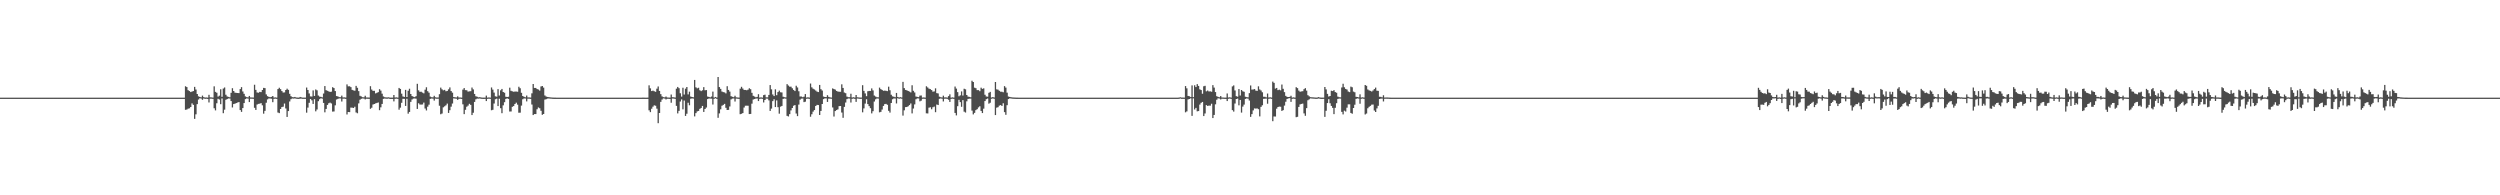 <?xml version="1.0" encoding="UTF-8"?>
<svg xmlns="http://www.w3.org/2000/svg" width="1920" height="150">
  <path d="M0 75.000h1v1.000H0zM1 75.000h1v1.000H1zM2 75.000h1v1.000H2zM3 75.000h1v1.000H3zM4 75.000h1v1.000H4zM5 75.000h1v1.000H5zM6 75.000h1v1.000H6zM7 75.000h1v1.000H7zM8 75.000h1v1.000H8zM9 75.000h1v1.000H9zM10 75.000h1v1.000H10zM11 75.000h1v1.000H11zM12 75.000h1v1.000H12zM13 75.000h1v1.000H13zM14 75.000h1v1.000H14zM15 75.000h1v1.000H15zM16 75.000h1v1.000H16zM17 75.000h1v1.000H17zM18 75.000h1v1.000H18zM19 75.000h1v1.000H19zM20 75.000h1v1.000H20zM21 75.000h1v1.000H21zM22 75.000h1v1.000H22zM23 75.000h1v1.000H23zM24 75.000h1v1.000H24zM25 75.000h1v1.000H25zM26 75.000h1v1.000H26zM27 75.000h1v1.000H27zM28 75.000h1v1.000H28zM29 75.000h1v1.000H29zM30 75.000h1v1.000H30zM31 75.000h1v1.000H31zM32 75.000h1v1.000H32zM33 75.000h1v1.000H33zM34 75.000h1v1.000H34zM35 75.000h1v1.000H35zM36 75.000h1v1.000H36zM37 75.000h1v1.000H37zM38 75.000h1v1.000H38zM39 75.000h1v1.000H39zM40 75.000h1v1.000H40zM41 75.000h1v1.000H41zM42 75.000h1v1.000H42zM43 75.000h1v1.000H43zM44 75.000h1v1.000H44zM45 75.000h1v1.000H45zM46 75.000h1v1.000H46zM47 75.000h1v1.000H47zM48 75.000h1v1.000H48zM49 75.000h1v1.000H49zM50 75.000h1v1.000H50zM51 75.000h1v1.000H51zM52 75.000h1v1.000H52zM53 75.000h1v1.000H53zM54 75.000h1v1.000H54zM55 75.000h1v1.000H55zM56 75.000h1v1.000H56zM57 75.000h1v1.000H57zM58 75.000h1v1.000H58zM59 75.000h1v1.000H59zM60 75.000h1v1.000H60zM61 75.000h1v1.000H61zM62 75.000h1v1.000H62zM63 75.000h1v1.000H63zM64 75.000h1v1.000H64zM65 75.000h1v1.000H65zM66 75.000h1v1.000H66zM67 75.000h1v1.000H67zM68 75.000h1v1.000H68zM69 75.000h1v1.000H69zM70 75.000h1v1.000H70zM71 75.000h1v1.000H71zM72 75.000h1v1.000H72zM73 75.000h1v1.000H73zM74 75.000h1v1.000H74zM75 75.000h1v1.000H75zM76 75.000h1v1.000H76zM77 75.000h1v1.000H77zM78 75.000h1v1.000H78zM79 75.000h1v1.000H79zM80 75.000h1v1.000H80zM81 75.000h1v1.000H81zM82 75.000h1v1.000H82zM83 75.000h1v1.000H83zM84 75.000h1v1.000H84zM85 75.000h1v1.000H85zM86 75.000h1v1.000H86zM87 75.000h1v1.000H87zM88 75.000h1v1.000H88zM89 75.000h1v1.000H89zM90 75.000h1v1.000H90zM91 75.000h1v1.000H91zM92 75.000h1v1.000H92zM93 75.000h1v1.000H93zM94 75.000h1v1.000H94zM95 75.000h1v1.000H95zM96 75.000h1v1.000H96zM97 75.000h1v1.000H97zM98 75.000h1v1.000H98zM99 75.000h1v1.000H99zM100 75.000h1v1.000H100zM101 75.000h1v1.000H101zM102 75.000h1v1.000H102zM103 75.000h1v1.000H103zM104 75.000h1v1.000H104zM105 75.000h1v1.000H105zM106 75.000h1v1.000H106zM107 75.000h1v1.000H107zM108 75.000h1v1.000H108zM109 75.000h1v1.000H109zM110 75.000h1v1.000H110zM111 75.000h1v1.000H111zM112 75.000h1v1.000H112zM113 75.000h1v1.000H113zM114 75.000h1v1.000H114zM115 75.000h1v1.000H115zM116 75.000h1v1.000H116zM117 75.000h1v1.000H117zM118 75.000h1v1.000H118zM119 75.000h1v1.000H119zM120 75.000h1v1.000H120zM121 75.000h1v1.000H121zM122 75.000h1v1.000H122zM123 75.000h1v1.000H123zM124 75.000h1v1.000H124zM125 75.000h1v1.000H125zM126 75.000h1v1.000H126zM127 75.000h1v1.000H127zM128 75.000h1v1.000H128zM129 75.000h1v1.000H129zM130 75.000h1v1.000H130zM131 75.000h1v1.000H131zM132 75.000h1v1.000H132zM133 75.000h1v1.000H133zM134 75.000h1v1.000H134zM135 75.000h1v1.000H135zM136 75.000h1v1.000H136zM137 75.000h1v1.000H137zM138 75.000h1v1.000H138zM139 75.000h1v1.000H139zM140 75.000h1v1.000H140zM141 75.000h1v1.000H141zM142 66.232h1v18.091H142zM143 66.862h1v17.273H143zM144 69.271h1v14.206H144zM145 69.955h1v13.252H145zM146 70.719h1v11.437H146zM147 70.273h1v9.124H147zM148 69.941h1v10.576H148zM149 66.723h1v24.586H149zM150 68.772h1v19.039H150zM151 72.191h1v7.793H151zM152 73.962h1v2.506H152zM153 74.424h1v1.030H153zM154 74.744h1v1.000H154zM155 73.414h1v3.240H155zM156 74.623h1v1.000H156zM157 74.916h1v1.000H157zM158 74.836h1v1.000H158zM159 74.970h1v1.000H159zM160 72.794h1v5.892H160zM161 74.774h1v1.000H161zM162 74.778h1v1.000H162zM163 74.951h1v1.000H163zM164 66.317h1v16.831H164zM165 70.530h1v14.274H165zM166 71.231h1v8.086H166zM167 74.202h1v1.673H167zM168 73.471h1v2.968H168zM169 68.569h1v11.435H169zM170 74.368h1v1.271H170zM171 67.999h1v18.954H171zM172 67.172h1v17.057H172zM173 72.760h1v3.870H173zM174 74.095h1v1.970H174zM175 74.391h1v1.221H175zM176 74.686h1v1.000H176zM177 71.281h1v6.327H177zM178 67.729h1v14.803H178zM179 69.897h1v10.033H179zM180 71.159h1v8.441H180zM181 71.346h1v7.785H181zM182 71.446h1v7.326H182zM183 71.513h1v6.858H183zM184 68.426h1v16.117H184zM185 66.920h1v19.003H185zM186 70.242h1v12.729H186zM187 72.019h1v7.150H187zM188 74.011h1v2.120H188zM189 74.593h1v1.000H189zM190 74.744h1v1.000H190zM191 73.673h1v4.725H191zM192 74.804h1v1.000H192zM193 74.837h1v1.000H193zM194 74.921h1v1.000H194zM195 65.068h1v17.730H195zM196 69.006h1v15.406H196zM197 71.023h1v9.242H197zM198 71.205h1v8.582H198zM199 70.575h1v9.021H199zM200 70.762h1v8.425H200zM201 69.124h1v11.757H201zM202 67.469h1v19.808H202zM203 67.675h1v17.462H203zM204 72.475h1v6.414H204zM205 73.863h1v2.471H205zM206 74.400h1v1.241H206zM207 74.654h1v1.000H207zM208 74.374h1v1.432H208zM209 73.720h1v4.771H209zM210 74.883h1v1.000H210zM211 74.799h1v1.000H211zM212 74.936h1v1.000H212zM213 68.396h1v18.011H213zM214 67.385h1v19.489H214zM215 68.438h1v15.279H215zM216 69.929h1v12.323H216zM217 71.075h1v10.844H217zM218 70.984h1v8.512H218zM219 69.108h1v14.169H219zM220 68.104h1v21.704H220zM221 69.042h1v16.266H221zM222 72.057h1v5.851H222zM223 73.905h1v2.283H223zM224 74.606h1v1.000H224zM225 74.720h1v1.000H225zM226 74.429h1v1.164H226zM227 74.837h1v1.000H227zM228 74.918h1v1.000H228zM229 74.961h1v1.000H229zM230 74.440h1v1.360H230zM231 74.752h1v1.000H231zM232 74.942h1v1.000H232zM233 74.950h1v1.000H233zM234 74.934h1v1.000H234zM235 67.246h1v19.260H235zM236 69.133h1v13.481H236zM237 71.799h1v7.145H237zM238 74.010h1v2.014H238zM239 74.164h1v2.883H239zM240 69.410h1v10.390H240zM241 73.657h1v2.547H241zM242 68.720h1v16.777H242zM243 69.354h1v14.706H243zM244 73.366h1v4.351H244zM245 74.179h1v1.990H245zM246 74.418h1v1.043H246zM247 74.754h1v1.000H247zM248 71.853h1v7.189H248zM249 66.119h1v20.140H249zM250 69.250h1v14.411H250zM251 69.752h1v10.843H251zM252 70.219h1v9.100H252zM253 70.628h1v8.165H253zM254 70.397h1v9.058H254zM255 66.981h1v18.749H255zM256 67.617h1v17.975H256zM257 69.964h1v10.932H257zM258 73.760h1v2.661H258zM259 74.054h1v1.870H259zM260 74.592h1v1.000H260zM261 74.643h1v1.000H261zM262 73.433h1v4.524H262zM263 74.796h1v1.000H263zM264 74.752h1v1.000H264zM265 74.916h1v1.000H265zM266 64.829h1v23.072H266zM267 66.278h1v19.735H267zM268 66.250h1v19.876H268zM269 66.926h1v15.721H269zM270 69.023h1v13.666H270zM271 69.443h1v13.488H271zM272 69.663h1v12.311H272zM273 65.942h1v20.446H273zM274 67.406h1v19.592H274zM275 70.002h1v9.419H275zM276 73.573h1v3.011H276zM277 74.092h1v1.782H277zM278 74.643h1v1.000H278zM279 74.744h1v1.000H279zM280 73.531h1v2.819H280zM281 74.846h1v1.000H281zM282 74.869h1v1.000H282zM283 74.910h1v1.000H283zM284 66.225h1v17.314H284zM285 68.740h1v13.980H285zM286 69.776h1v10.519H286zM287 69.712h1v10.178H287zM288 71.742h1v7.643H288zM289 71.248h1v7.799H289zM290 70.777h1v7.893H290zM291 68.515h1v16.115H291zM292 69.575h1v12.877H292zM293 71.948h1v7.868H293zM294 74.094h1v1.815H294zM295 74.664h1v1.000H295zM296 74.817h1v1.000H296zM297 74.811h1v1.000H297zM298 74.683h1v1.000H298zM299 74.957h1v1.000H299zM300 74.967h1v1.000H300zM301 74.981h1v1.000H301zM302 72.940h1v4.921H302zM303 74.871h1v1.000H303zM304 74.755h1v1.000H304zM305 74.934h1v1.000H305zM306 67.527h1v16.699H306zM307 68.326h1v14.350H307zM308 71.956h1v6.999H308zM309 74.097h1v1.774H309zM310 74.465h1v1.480H310zM311 68.998h1v12.337H311zM312 74.492h1v1.361H312zM313 69.699h1v17.615H313zM314 68.124h1v17.820H314zM315 72.187h1v6.050H315zM316 73.769h1v2.623H316zM317 74.304h1v1.444H317zM318 74.598h1v1.000H318zM319 73.859h1v1.936H319zM320 64.355h1v19.295H320zM321 69.363h1v9.950H321zM322 70.511h1v9.751H322zM323 70.472h1v9.840H323zM324 71.110h1v9.112H324zM325 71.691h1v7.092H325zM326 68.853h1v14.493H326zM327 67.034h1v17.789H327zM328 70.038h1v11.889H328zM329 71.153h1v9.207H329zM330 74.197h1v1.754H330zM331 74.655h1v1.000H331zM332 74.775h1v1.000H332zM333 73.552h1v3.722H333zM334 74.710h1v1.000H334zM335 74.887h1v1.000H335zM336 74.845h1v1.000H336zM337 72.352h1v8.867H337zM338 67.293h1v20.478H338zM339 68.590h1v18.608H339zM340 69.356h1v13.052H340zM341 69.041h1v12.600H341zM342 70.085h1v10.786H342zM343 69.860h1v9.710H343zM344 68.591h1v18.161H344zM345 67.132h1v17.492H345zM346 69.949h1v11.990H346zM347 71.149h1v8.365H347zM348 74.551h1v1.000H348zM349 74.725h1v1.000H349zM350 74.809h1v1.000H350zM351 73.972h1v2.739H351zM352 74.869h1v1.000H352zM353 74.832h1v1.000H353zM354 74.957h1v1.000H354zM355 68.792h1v11.347H355zM356 67.636h1v19.994H356zM357 69.213h1v15.110H357zM358 69.302h1v12.673H358zM359 70.343h1v10.749H359zM360 70.165h1v9.577H360zM361 70.023h1v10.508H361zM362 67.211h1v21.162H362zM363 68.662h1v17.936H363zM364 72.118h1v6.145H364zM365 73.925h1v2.338H365zM366 74.313h1v1.396H366zM367 74.760h1v1.000H367zM368 74.606h1v1.000H368zM369 74.864h1v1.000H369zM370 74.941h1v1.000H370zM371 74.966h1v1.000H371zM372 74.933h1v1.000H372zM373 73.421h1v4.207H373zM374 74.947h1v1.000H374zM375 74.788h1v1.000H375zM376 74.946h1v1.000H376zM377 67.180h1v17.502H377zM378 68.808h1v15.529H378zM379 71.104h1v8.420H379zM380 73.999h1v2.258H380zM381 74.245h1v1.541H381zM382 68.476h1v12.986H382zM383 73.343h1v2.490H383zM384 69.369h1v13.742H384zM385 68.323h1v18.610H385zM386 70.658h1v10.258H386zM387 71.232h1v7.248H387zM388 74.277h1v1.710H388zM389 74.508h1v1.000H389zM390 74.310h1v1.695H390zM391 67.348h1v18.335H391zM392 69.740h1v15.870H392zM393 70.161h1v11.886H393zM394 70.432h1v11.020H394zM395 70.271h1v9.616H395zM396 70.304h1v8.530H396zM397 70.438h1v9.942H397zM398 66.605h1v19.965H398zM399 67.771h1v18.771H399zM400 71.275h1v9.848H400zM401 73.717h1v2.517H401zM402 74.359h1v1.288H402zM403 74.678h1v1.000H403zM404 73.359h1v4.540H404zM405 74.796h1v1.000H405zM406 74.816h1v1.000H406zM407 74.922h1v1.000H407zM408 71.698h1v8.565H408zM409 64.530h1v23.816H409zM410 67.515h1v20.077H410zM411 67.544h1v20.078H411zM412 68.428h1v15.504H412zM413 68.777h1v13.768H413zM414 69.597h1v13.528H414zM415 66.421h1v18.699H415zM416 66.028h1v22.124H416zM417 67.269h1v20.273H417zM418 73.330h1v3.184H418zM419 74.126h1v2.071H419zM420 74.422h1v1.287H420zM421 74.610h1v1.000H421zM422 74.758h1v1.000H422zM423 74.838h1v1.000H423zM424 74.916h1v1.000H424zM425 74.963h1v1.000H425zM426 74.981h1v1.000H426zM427 74.988h1v1.000H427zM428 74.993h1v1.000H428zM429 74.996h1v1.000H429zM430 74.999h1v1.000H430zM431 74.999h1v1.000H431zM432 75.000h1v1.000H432zM433 75.000h1v1.000H433zM434 75.000h1v1.000H434zM435 75.000h1v1.000H435zM436 75.000h1v1.000H436zM437 75.000h1v1.000H437zM438 75.000h1v1.000H438zM439 75.000h1v1.000H439zM440 75.000h1v1.000H440zM441 75.000h1v1.000H441zM442 75.000h1v1.000H442zM443 75.000h1v1.000H443zM444 75.000h1v1.000H444zM445 75.000h1v1.000H445zM446 75.000h1v1.000H446zM447 75.000h1v1.000H447zM448 75.000h1v1.000H448zM449 75.000h1v1.000H449zM450 75.000h1v1.000H450zM451 75.000h1v1.000H451zM452 75.000h1v1.000H452zM453 75.000h1v1.000H453zM454 75.000h1v1.000H454zM455 75.000h1v1.000H455zM456 75.000h1v1.000H456zM457 75.000h1v1.000H457zM458 75.000h1v1.000H458zM459 75.000h1v1.000H459zM460 75.000h1v1.000H460zM461 75.000h1v1.000H461zM462 75.000h1v1.000H462zM463 75.000h1v1.000H463zM464 75.000h1v1.000H464zM465 75.000h1v1.000H465zM466 75.000h1v1.000H466zM467 75.000h1v1.000H467zM468 75.000h1v1.000H468zM469 75.000h1v1.000H469zM470 75.000h1v1.000H470zM471 75.000h1v1.000H471zM472 75.000h1v1.000H472zM473 75.000h1v1.000H473zM474 75.000h1v1.000H474zM475 75.000h1v1.000H475zM476 75.000h1v1.000H476zM477 75.000h1v1.000H477zM478 75.000h1v1.000H478zM479 75.000h1v1.000H479zM480 75.000h1v1.000H480zM481 75.000h1v1.000H481zM482 75.000h1v1.000H482zM483 75.000h1v1.000H483zM484 75.000h1v1.000H484zM485 75.000h1v1.000H485zM486 75.000h1v1.000H486zM487 75.000h1v1.000H487zM488 75.000h1v1.000H488zM489 75.000h1v1.000H489zM490 75.000h1v1.000H490zM491 75.000h1v1.000H491zM492 75.000h1v1.000H492zM493 74.964h1v1.000H493zM494 74.979h1v1.000H494zM495 74.988h1v1.000H495zM496 74.994h1v1.000H496zM497 74.959h1v1.000H497zM498 65.549h1v19.197H498zM499 67.834h1v18.272H499zM500 69.943h1v13.549H500zM501 69.598h1v12.338H501zM502 70.087h1v10.832H502zM503 70.519h1v10.672H503zM504 68.084h1v15.347H504zM505 66.385h1v28.245H505zM506 69.838h1v16.936H506zM507 72.299h1v5.926H507zM508 74.010h1v2.458H508zM509 74.592h1v1.000H509zM510 74.731h1v1.000H510zM511 74.157h1v2.242H511zM512 74.874h1v1.000H512zM513 74.902h1v1.000H513zM514 74.957h1v1.000H514zM515 72.618h1v6.276H515zM516 74.655h1v1.000H516zM517 74.704h1v1.000H517zM518 74.906h1v1.000H518zM519 68.092h1v13.200H519zM520 66.780h1v20.288H520zM521 67.750h1v17.405H521zM522 71.644h1v6.329H522zM523 74.208h1v2.155H523zM524 67.359h1v16.597H524zM525 72.592h1v4.626H525zM526 68.095h1v20.960H526zM527 66.792h1v20.541H527zM528 72.513h1v6.401H528zM529 70.395h1v10.460H529zM530 74.143h1v1.679H530zM531 74.489h1v1.079H531zM532 74.716h1v1.000H532zM533 61.396h1v27.996H533zM534 67.084h1v19.821H534zM535 67.844h1v17.722H535zM536 67.382h1v17.810H536zM537 69.318h1v14.302H537zM538 70.008h1v12.908H538zM539 69.314h1v12.039H539zM540 66.920h1v19.053H540zM541 69.332h1v14.366H541zM542 69.163h1v13.431H542zM543 74.112h1v1.946H543zM544 74.467h1v1.168H544zM545 74.731h1v1.000H545zM546 74.134h1v1.623H546zM547 70.338h1v9.955H547zM548 74.882h1v1.000H548zM549 74.440h1v1.014H549zM550 74.913h1v1.000H550zM551 59.138h1v31.312H551zM552 66.891h1v20.196H552zM553 68.250h1v15.721H553zM554 70.284h1v10.932H554zM555 70.769h1v9.785H555zM556 70.986h1v8.762H556zM557 71.753h1v11.036H557zM558 66.215h1v18.261H558zM559 69.094h1v15.286H559zM560 70.348h1v11.406H560zM561 73.906h1v2.430H561zM562 74.357h1v1.363H562zM563 74.625h1v1.000H563zM564 73.509h1v4.444H564zM565 74.750h1v1.000H565zM566 74.834h1v1.000H566zM567 74.937h1v1.000H567zM568 68.107h1v19.617H568zM569 66.678h1v20.735H569zM570 67.967h1v18.866H570zM571 69.057h1v13.520H571zM572 69.054h1v12.132H572zM573 69.318h1v11.813H573zM574 68.886h1v12.321H574zM575 67.783h1v19.830H575zM576 68.481h1v19.012H576zM577 71.267h1v8.339H577zM578 73.576h1v2.869H578zM579 74.114h1v1.946H579zM580 74.705h1v1.000H580zM581 74.402h1v1.264H581zM582 72.322h1v5.317H582zM583 74.911h1v1.000H583zM584 74.732h1v1.000H584zM585 74.944h1v1.000H585zM586 73.052h1v5.659H586zM587 72.730h1v4.088H587zM588 74.750h1v1.000H588zM589 74.770h1v1.000H589zM590 72.933h1v4.152H590zM591 65.353h1v19.858H591zM592 68.585h1v14.807H592zM593 72.558h1v5.124H593zM594 73.793h1v2.437H594zM595 68.601h1v13.601H595zM596 73.111h1v4.020H596zM597 70.713h1v11.617H597zM598 69.561h1v17.741H598zM599 70.869h1v11.039H599zM600 71.015h1v10.357H600zM601 74.276h1v1.661H601zM602 74.630h1v1.000H602zM603 74.783h1v1.000H603zM604 64.591h1v24.407H604zM605 65.682h1v23.739H605zM606 66.563h1v21.097H606zM607 66.543h1v18.242H607zM608 67.773h1v15.188H608zM609 69.093h1v12.135H609zM610 69.915h1v10.775H610zM611 65.850h1v21.369H611zM612 67.170h1v22.040H612zM613 70.090h1v10.258H613zM614 74.083h1v2.443H614zM615 74.129h1v1.656H615zM616 74.655h1v1.000H616zM617 74.231h1v4.217H617zM618 72.228h1v5.850H618zM619 74.881h1v1.000H619zM620 74.709h1v1.000H620zM621 74.922h1v1.000H621zM622 64.162h1v25.480H622zM623 67.092h1v20.678H623zM624 68.167h1v17.558H624zM625 68.717h1v15.823H625zM626 69.539h1v11.850H626zM627 70.329h1v10.230H627zM628 70.715h1v9.983H628zM629 65.222h1v23.120H629zM630 68.481h1v16.734H630zM631 69.507h1v10.343H631zM632 74.111h1v2.029H632zM633 74.498h1v1.093H633zM634 74.570h1v1.000H634zM635 73.121h1v5.142H635zM636 74.394h1v1.368H636zM637 74.756h1v1.000H637zM638 74.880h1v1.000H638zM639 67.903h1v14.632H639zM640 68.385h1v21.127H640zM641 68.812h1v16.488H641zM642 69.814h1v14.730H642zM643 70.289h1v13.707H643zM644 70.453h1v11.072H644zM645 70.527h1v10.865H645zM646 64.768h1v21.679H646zM647 67.558h1v22.923H647zM648 71.057h1v10.997H648zM649 71.584h1v7.167H649zM650 74.204h1v1.910H650zM651 74.630h1v1.000H651zM652 74.663h1v1.000H652zM653 71.963h1v6.801H653zM654 74.859h1v1.000H654zM655 74.672h1v1.000H655zM656 74.929h1v1.000H656zM657 72.947h1v5.303H657zM658 74.691h1v1.000H658zM659 74.777h1v1.000H659zM660 74.907h1v1.000H660zM661 74.895h1v1.000H661zM662 65.414h1v20.832H662zM663 69.762h1v13.468H663zM664 71.715h1v7.838H664zM665 73.903h1v2.332H665zM666 70.110h1v9.804H666zM667 69.834h1v11.675H667zM668 69.849h1v13.269H668zM669 67.873h1v19.230H669zM670 69.451h1v15.936H670zM671 73.396h1v4.593H671zM672 74.160h1v2.128H672zM673 74.646h1v1.000H673zM674 74.702h1v1.000H674zM675 67.300h1v18.985H675zM676 68.477h1v17.441H676zM677 69.091h1v15.011H677zM678 69.723h1v11.610H678zM679 69.564h1v10.429H679zM680 69.735h1v10.039H680zM681 69.983h1v10.509H681zM682 66.577h1v18.512H682zM683 69.309h1v17.154H683zM684 72.737h1v6.353H684zM685 73.970h1v2.258H685zM686 74.314h1v1.294H686zM687 74.668h1v1.000H687zM688 71.358h1v8.082H688zM689 74.460h1v1.000H689zM690 74.877h1v1.000H690zM691 74.600h1v1.000H691zM692 74.842h1v1.000H692zM693 62.859h1v25.948H693zM694 67.687h1v17.057H694zM695 69.045h1v13.209H695zM696 69.384h1v12.809H696zM697 69.890h1v11.740H697zM698 70.339h1v10.331H698zM699 70.967h1v8.514H699zM700 65.488h1v21.593H700zM701 69.717h1v13.625H701zM702 71.037h1v9.135H702zM703 74.112h1v2.128H703zM704 74.407h1v1.188H704zM705 74.608h1v1.000H705zM706 73.402h1v4.427H706zM707 73.341h1v3.948H707zM708 74.901h1v1.000H708zM709 74.814h1v1.000H709zM710 74.950h1v1.000H710zM711 66.264h1v20.782H711zM712 67.196h1v19.941H712zM713 68.088h1v14.605H713zM714 68.477h1v13.893H714zM715 69.196h1v14.724H715zM716 70.405h1v11.958H716zM717 70.216h1v11.643H717zM718 67.861h1v18.298H718zM719 71.550h1v8.750H719zM720 71.795h1v8.870H720zM721 74.248h1v1.634H721zM722 74.644h1v1.000H722zM723 74.829h1v1.000H723zM724 73.485h1v4.461H724zM725 74.805h1v1.000H725zM726 74.761h1v1.000H726zM727 74.944h1v1.000H727zM728 73.817h1v2.772H728zM729 72.462h1v5.836H729zM730 74.934h1v1.000H730zM731 74.754h1v1.000H731zM732 74.934h1v1.000H732zM733 66.470h1v20.267H733zM734 68.022h1v20.618H734zM735 70.733h1v10.829H735zM736 73.934h1v2.688H736zM737 73.229h1v5.208H737zM738 70.172h1v11.871H738zM739 73.349h1v3.535H739zM740 68.167h1v17.613H740zM741 68.593h1v17.836H741zM742 72.950h1v4.850H742zM743 74.201h1v1.772H743zM744 74.379h1v1.380H744zM745 74.720h1v1.000H745zM746 62.009h1v22.915H746zM747 62.975h1v24.900H747zM748 67.306h1v19.367H748zM749 67.714h1v16.857H749zM750 69.227h1v14.612H750zM751 69.219h1v13.251H751zM752 70.030h1v11.579H752zM753 67.351h1v17.866H753zM754 68.248h1v18.584H754zM755 67.818h1v15.635H755zM756 72.754h1v4.879H756zM757 74.096h1v2.070H757zM758 74.225h1v1.448H758zM759 71.265h1v8.341H759zM760 70.566h1v8.357H760zM761 74.862h1v1.000H761zM762 74.557h1v1.000H762zM763 74.874h1v1.000H763zM764 62.980h1v25.375H764zM765 68.588h1v14.123H765zM766 68.868h1v13.468H766zM767 69.735h1v11.366H767zM768 70.410h1v10.304H768zM769 70.471h1v10.912H769zM770 70.884h1v8.409H770zM771 66.154h1v19.983H771zM772 67.301h1v20.867H772zM773 71.194h1v9.586H773zM774 74.133h1v1.953H774zM775 74.431h1v1.076H775zM776 74.656h1v1.000H776zM777 74.826h1v1.000H777zM778 74.870h1v1.000H778zM779 74.917h1v1.000H779zM780 74.965h1v1.000H780zM781 74.975h1v1.000H781zM782 74.984h1v1.000H782zM783 74.991h1v1.000H783zM784 74.993h1v1.000H784zM785 74.998h1v1.000H785zM786 74.999h1v1.000H786zM787 75.000h1v1.000H787zM788 75.000h1v1.000H788zM789 75.000h1v1.000H789zM790 75.000h1v1.000H790zM791 75.000h1v1.000H791zM792 75.000h1v1.000H792zM793 75.000h1v1.000H793zM794 75.000h1v1.000H794zM795 75.000h1v1.000H795zM796 75.000h1v1.000H796zM797 75.000h1v1.000H797zM798 75.000h1v1.000H798zM799 75.000h1v1.000H799zM800 75.000h1v1.000H800zM801 75.000h1v1.000H801zM802 75.000h1v1.000H802zM803 75.000h1v1.000H803zM804 75.000h1v1.000H804zM805 75.000h1v1.000H805zM806 75.000h1v1.000H806zM807 75.000h1v1.000H807zM808 75.000h1v1.000H808zM809 75.000h1v1.000H809zM810 75.000h1v1.000H810zM811 75.000h1v1.000H811zM812 75.000h1v1.000H812zM813 75.000h1v1.000H813zM814 75.000h1v1.000H814zM815 75.000h1v1.000H815zM816 75.000h1v1.000H816zM817 75.000h1v1.000H817zM818 75.000h1v1.000H818zM819 75.000h1v1.000H819zM820 75.000h1v1.000H820zM821 75.000h1v1.000H821zM822 75.000h1v1.000H822zM823 75.000h1v1.000H823zM824 75.000h1v1.000H824zM825 75.000h1v1.000H825zM826 75.000h1v1.000H826zM827 75.000h1v1.000H827zM828 75.000h1v1.000H828zM829 75.000h1v1.000H829zM830 75.000h1v1.000H830zM831 75.000h1v1.000H831zM832 75.000h1v1.000H832zM833 75.000h1v1.000H833zM834 75.000h1v1.000H834zM835 75.000h1v1.000H835zM836 75.000h1v1.000H836zM837 75.000h1v1.000H837zM838 75.000h1v1.000H838zM839 75.000h1v1.000H839zM840 75.000h1v1.000H840zM841 75.000h1v1.000H841zM842 75.000h1v1.000H842zM843 75.000h1v1.000H843zM844 75.000h1v1.000H844zM845 75.000h1v1.000H845zM846 75.000h1v1.000H846zM847 75.000h1v1.000H847zM848 75.000h1v1.000H848zM849 75.000h1v1.000H849zM850 75.000h1v1.000H850zM851 75.000h1v1.000H851zM852 75.000h1v1.000H852zM853 75.000h1v1.000H853zM854 75.000h1v1.000H854zM855 75.000h1v1.000H855zM856 75.000h1v1.000H856zM857 75.000h1v1.000H857zM858 75.000h1v1.000H858zM859 75.000h1v1.000H859zM860 75.000h1v1.000H860zM861 75.000h1v1.000H861zM862 75.000h1v1.000H862zM863 75.000h1v1.000H863zM864 75.000h1v1.000H864zM865 75.000h1v1.000H865zM866 75.000h1v1.000H866zM867 75.000h1v1.000H867zM868 75.000h1v1.000H868zM869 75.000h1v1.000H869zM870 75.000h1v1.000H870zM871 75.000h1v1.000H871zM872 75.000h1v1.000H872zM873 75.000h1v1.000H873zM874 75.000h1v1.000H874zM875 75.000h1v1.000H875zM876 75.000h1v1.000H876zM877 75.000h1v1.000H877zM878 75.000h1v1.000H878zM879 75.000h1v1.000H879zM880 75.000h1v1.000H880zM881 75.000h1v1.000H881zM882 75.000h1v1.000H882zM883 75.000h1v1.000H883zM884 75.000h1v1.000H884zM885 75.000h1v1.000H885zM886 75.000h1v1.000H886zM887 75.000h1v1.000H887zM888 75.000h1v1.000H888zM889 75.000h1v1.000H889zM890 75.000h1v1.000H890zM891 75.000h1v1.000H891zM892 75.000h1v1.000H892zM893 75.000h1v1.000H893zM894 75.000h1v1.000H894zM895 75.000h1v1.000H895zM896 75.000h1v1.000H896zM897 75.000h1v1.000H897zM898 75.000h1v1.000H898zM899 75.000h1v1.000H899zM900 75.000h1v1.000H900zM901 75.000h1v1.000H901zM902 75.000h1v1.000H902zM903 75.000h1v1.000H903zM904 74.996h1v1.000H904zM905 74.916h1v1.000H905zM906 74.680h1v1.000H906zM907 74.906h1v1.000H907zM908 74.921h1v1.000H908zM909 74.934h1v1.000H909zM910 66.098h1v20.149H910zM911 67.858h1v17.712H911zM912 73.658h1v2.665H912zM913 73.957h1v2.063H913zM914 74.534h1v1.000H914zM915 65.610h1v23.390H915zM916 74.576h1v1.000H916zM917 65.485h1v18.607H917zM918 66.872h1v15.959H918zM919 64.624h1v20.898H919zM920 65.994h1v19.294H920zM921 68.587h1v11.759H921zM922 69.178h1v9.762H922zM923 71.998h1v6.301H923zM924 66.234h1v22.913H924zM925 65.904h1v21.221H925zM926 70.145h1v10.582H926zM927 69.548h1v11.798H927zM928 70.265h1v10.858H928zM929 70.144h1v11.025H929zM930 70.449h1v9.225H930zM931 65.397h1v25.263H931zM932 67.267h1v21.019H932zM933 70.703h1v9.401H933zM934 73.886h1v2.703H934zM935 74.374h1v1.124H935zM936 74.687h1v1.000H936zM937 73.786h1v2.581H937zM938 74.838h1v1.000H938zM939 74.882h1v1.000H939zM940 74.941h1v1.000H940zM941 74.960h1v1.000H941zM942 71.798h1v5.839H942zM943 74.863h1v1.000H943zM944 74.688h1v1.000H944zM945 74.941h1v1.000H945zM946 66.379h1v18.224H946zM947 65.577h1v20.148H947zM948 69.499h1v10.009H948zM949 73.882h1v2.153H949zM950 74.234h1v1.487H950zM951 68.422h1v12.455H951zM952 73.387h1v3.359H952zM953 69.128h1v17.334H953zM954 70.109h1v11.770H954zM955 70.509h1v9.827H955zM956 74.280h1v1.704H956zM957 74.573h1v1.000H957zM958 74.758h1v1.000H958zM959 71.541h1v5.695H959zM960 65.648h1v24.087H960zM961 68.827h1v18.840H961zM962 68.697h1v16.077H962zM963 68.421h1v14.812H963zM964 69.579h1v13.835H964zM965 69.811h1v13.460H965zM966 66.306h1v17.578H966zM967 68.731h1v20.660H967zM968 69.499h1v12.570H968zM969 70.868h1v9.957H969zM970 74.315h1v1.589H970zM971 74.360h1v1.452H971zM972 74.744h1v1.000H972zM973 71.844h1v7.833H973zM974 74.858h1v1.000H974zM975 74.696h1v1.000H975zM976 74.914h1v1.000H976zM977 62.681h1v30.397H977zM978 63.644h1v25.818H978zM979 68.039h1v21.440H979zM980 67.508h1v15.951H980zM981 69.210h1v12.964H981zM982 68.872h1v13.005H982zM983 69.394h1v12.574H983zM984 64.947h1v20.248H984zM985 68.180h1v16.380H985zM986 70.734h1v10.374H986zM987 73.608h1v4.535H987zM988 74.388h1v1.587H988zM989 74.485h1v1.105H989zM990 74.380h1v1.000H990zM991 73.524h1v4.721H991zM992 74.894h1v1.000H992zM993 74.774h1v1.000H993zM994 74.945h1v1.000H994zM995 66.949h1v23.062H995zM996 67.678h1v22.005H996zM997 69.584h1v12.523H997zM998 70.453h1v9.744H998zM999 70.172h1v9.672H999zM1000 70.018h1v9.566H1000zM1001 68.480h1v18.594H1001zM1002 67.670h1v21.260H1002zM1003 69.567h1v13.469H1003zM1004 73.107h1v3.900H1004zM1005 73.999h1v2.298H1005zM1006 74.596h1v1.000H1006zM1007 74.695h1v1.000H1007zM1008 74.758h1v1.000H1008zM1009 74.849h1v1.000H1009zM1010 74.932h1v1.000H1010zM1011 74.951h1v1.000H1011zM1012 74.531h1v1.163H1012zM1013 74.801h1v1.000H1013zM1014 74.978h1v1.000H1014zM1015 74.962h1v1.000H1015zM1016 74.939h1v1.000H1016zM1017 66.794h1v22.964H1017zM1018 68.647h1v16.423H1018zM1019 72.088h1v7.060H1019zM1020 74.122h1v2.049H1020zM1021 73.715h1v5.591H1021zM1022 69.665h1v11.677H1022zM1023 69.922h1v12.916H1023zM1024 69.210h1v18.435H1024zM1025 70.687h1v12.108H1025zM1026 71.232h1v8.049H1026zM1027 74.207h1v1.796H1027zM1028 74.653h1v1.000H1028zM1029 74.726h1v1.000H1029zM1030 67.169h1v18.755H1030zM1031 64.322h1v23.551H1031zM1032 67.011h1v17.982H1032zM1033 68.289h1v17.373H1033zM1034 68.740h1v13.938H1034zM1035 70.321h1v9.783H1035zM1036 70.751h1v9.376H1036zM1037 66.507h1v20.248H1037zM1038 67.037h1v20.322H1038zM1039 70.365h1v12.596H1039zM1040 70.883h1v9.527H1040zM1041 74.321h1v1.584H1041zM1042 74.497h1v1.080H1042zM1043 74.743h1v1.000H1043zM1044 72.431h1v7.252H1044zM1045 74.876h1v1.000H1045zM1046 74.682h1v1.000H1046zM1047 74.917h1v1.000H1047zM1048 65.287h1v22.644H1048zM1049 65.900h1v21.315H1049zM1050 68.709h1v14.420H1050zM1051 69.449h1v12.593H1051zM1052 69.778h1v11.540H1052zM1053 70.273h1v10.104H1053zM1054 69.456h1v10.818H1054zM1055 68.385h1v16.495H1055zM1056 67.279h1v18.714H1056zM1057 69.646h1v13.586H1057zM1058 69.811h1v11.454H1058zM1059 74.301h1v1.708H1059zM1060 74.417h1v1.352H1060zM1061 74.751h1v1.000H1061zM1062 73.189h1v4.756H1062zM1063 74.887h1v1.000H1063zM1064 74.850h1v1.000H1064zM1065 74.858h1v1.000H1065zM1066 74.897h1v1.000H1066zM1067 74.970h1v1.000H1067zM1068 74.988h1v1.000H1068zM1069 74.994h1v1.000H1069zM1070 74.997h1v1.000H1070zM1071 74.998h1v1.000H1071zM1072 74.999h1v1.000H1072zM1073 75.000h1v1.000H1073zM1074 75.000h1v1.000H1074zM1075 75.000h1v1.000H1075zM1076 75.000h1v1.000H1076zM1077 75.000h1v1.000H1077zM1078 75.000h1v1.000H1078zM1079 75.000h1v1.000H1079zM1080 75.000h1v1.000H1080zM1081 75.000h1v1.000H1081zM1082 75.000h1v1.000H1082zM1083 75.000h1v1.000H1083zM1084 75.000h1v1.000H1084zM1085 75.000h1v1.000H1085zM1086 75.000h1v1.000H1086zM1087 75.000h1v1.000H1087zM1088 75.000h1v1.000H1088zM1089 75.000h1v1.000H1089zM1090 75.000h1v1.000H1090zM1091 75.000h1v1.000H1091zM1092 75.000h1v1.000H1092zM1093 75.000h1v1.000H1093zM1094 75.000h1v1.000H1094zM1095 75.000h1v1.000H1095zM1096 75.000h1v1.000H1096zM1097 75.000h1v1.000H1097zM1098 75.000h1v1.000H1098zM1099 75.000h1v1.000H1099zM1100 75.000h1v1.000H1100zM1101 75.000h1v1.000H1101zM1102 75.000h1v1.000H1102zM1103 75.000h1v1.000H1103zM1104 75.000h1v1.000H1104zM1105 75.000h1v1.000H1105zM1106 75.000h1v1.000H1106zM1107 75.000h1v1.000H1107zM1108 75.000h1v1.000H1108zM1109 75.000h1v1.000H1109zM1110 75.000h1v1.000H1110zM1111 75.000h1v1.000H1111zM1112 75.000h1v1.000H1112zM1113 75.000h1v1.000H1113zM1114 75.000h1v1.000H1114zM1115 75.000h1v1.000H1115zM1116 75.000h1v1.000H1116zM1117 75.000h1v1.000H1117zM1118 75.000h1v1.000H1118zM1119 75.000h1v1.000H1119zM1120 75.000h1v1.000H1120zM1121 75.000h1v1.000H1121zM1122 75.000h1v1.000H1122zM1123 75.000h1v1.000H1123zM1124 75.000h1v1.000H1124zM1125 75.000h1v1.000H1125zM1126 75.000h1v1.000H1126zM1127 75.000h1v1.000H1127zM1128 75.000h1v1.000H1128zM1129 75.000h1v1.000H1129zM1130 75.000h1v1.000H1130zM1131 75.000h1v1.000H1131zM1132 75.000h1v1.000H1132zM1133 75.000h1v1.000H1133zM1134 75.000h1v1.000H1134zM1135 75.000h1v1.000H1135zM1136 75.000h1v1.000H1136zM1137 75.000h1v1.000H1137zM1138 75.000h1v1.000H1138zM1139 75.000h1v1.000H1139zM1140 75.000h1v1.000H1140zM1141 75.000h1v1.000H1141zM1142 75.000h1v1.000H1142zM1143 75.000h1v1.000H1143zM1144 75.000h1v1.000H1144zM1145 75.000h1v1.000H1145zM1146 75.000h1v1.000H1146zM1147 75.000h1v1.000H1147zM1148 75.000h1v1.000H1148zM1149 75.000h1v1.000H1149zM1150 75.000h1v1.000H1150zM1151 75.000h1v1.000H1151zM1152 75.000h1v1.000H1152zM1153 75.000h1v1.000H1153zM1154 75.000h1v1.000H1154zM1155 75.000h1v1.000H1155zM1156 75.000h1v1.000H1156zM1157 75.000h1v1.000H1157zM1158 75.000h1v1.000H1158zM1159 75.000h1v1.000H1159zM1160 75.000h1v1.000H1160zM1161 75.000h1v1.000H1161zM1162 75.000h1v1.000H1162zM1163 75.000h1v1.000H1163zM1164 75.000h1v1.000H1164zM1165 75.000h1v1.000H1165zM1166 75.000h1v1.000H1166zM1167 75.000h1v1.000H1167zM1168 75.000h1v1.000H1168zM1169 75.000h1v1.000H1169zM1170 75.000h1v1.000H1170zM1171 75.000h1v1.000H1171zM1172 75.000h1v1.000H1172zM1173 75.000h1v1.000H1173zM1174 75.000h1v1.000H1174zM1175 75.000h1v1.000H1175zM1176 75.000h1v1.000H1176zM1177 75.000h1v1.000H1177zM1178 75.000h1v1.000H1178zM1179 75.000h1v1.000H1179zM1180 75.000h1v1.000H1180zM1181 75.000h1v1.000H1181zM1182 75.000h1v1.000H1182zM1183 75.000h1v1.000H1183zM1184 75.000h1v1.000H1184zM1185 75.000h1v1.000H1185zM1186 75.000h1v1.000H1186zM1187 75.000h1v1.000H1187zM1188 75.000h1v1.000H1188zM1189 75.000h1v1.000H1189zM1190 75.000h1v1.000H1190zM1191 75.000h1v1.000H1191zM1192 75.000h1v1.000H1192zM1193 75.000h1v1.000H1193zM1194 75.000h1v1.000H1194zM1195 75.000h1v1.000H1195zM1196 75.000h1v1.000H1196zM1197 75.000h1v1.000H1197zM1198 75.000h1v1.000H1198zM1199 75.000h1v1.000H1199zM1200 75.000h1v1.000H1200zM1201 75.000h1v1.000H1201zM1202 75.000h1v1.000H1202zM1203 75.000h1v1.000H1203zM1204 75.000h1v1.000H1204zM1205 75.000h1v1.000H1205zM1206 75.000h1v1.000H1206zM1207 75.000h1v1.000H1207zM1208 75.000h1v1.000H1208zM1209 75.000h1v1.000H1209zM1210 75.000h1v1.000H1210zM1211 75.000h1v1.000H1211zM1212 75.000h1v1.000H1212zM1213 75.000h1v1.000H1213zM1214 75.000h1v1.000H1214zM1215 75.000h1v1.000H1215zM1216 75.000h1v1.000H1216zM1217 75.000h1v1.000H1217zM1218 75.000h1v1.000H1218zM1219 75.000h1v1.000H1219zM1220 75.000h1v1.000H1220zM1221 75.000h1v1.000H1221zM1222 75.000h1v1.000H1222zM1223 75.000h1v1.000H1223zM1224 75.000h1v1.000H1224zM1225 75.000h1v1.000H1225zM1226 75.000h1v1.000H1226zM1227 75.000h1v1.000H1227zM1228 75.000h1v1.000H1228zM1229 75.000h1v1.000H1229zM1230 75.000h1v1.000H1230zM1231 75.000h1v1.000H1231zM1232 75.000h1v1.000H1232zM1233 75.000h1v1.000H1233zM1234 75.000h1v1.000H1234zM1235 75.000h1v1.000H1235zM1236 75.000h1v1.000H1236zM1237 75.000h1v1.000H1237zM1238 75.000h1v1.000H1238zM1239 75.000h1v1.000H1239zM1240 75.000h1v1.000H1240zM1241 75.000h1v1.000H1241zM1242 75.000h1v1.000H1242zM1243 75.000h1v1.000H1243zM1244 75.000h1v1.000H1244zM1245 75.000h1v1.000H1245zM1246 75.000h1v1.000H1246zM1247 75.000h1v1.000H1247zM1248 75.000h1v1.000H1248zM1249 75.000h1v1.000H1249zM1250 75.000h1v1.000H1250zM1251 75.000h1v1.000H1251zM1252 75.000h1v1.000H1252zM1253 75.000h1v1.000H1253zM1254 75.000h1v1.000H1254zM1255 75.000h1v1.000H1255zM1256 75.000h1v1.000H1256zM1257 75.000h1v1.000H1257zM1258 75.000h1v1.000H1258zM1259 75.000h1v1.000H1259zM1260 75.000h1v1.000H1260zM1261 75.000h1v1.000H1261zM1262 75.000h1v1.000H1262zM1263 75.000h1v1.000H1263zM1264 75.000h1v1.000H1264zM1265 75.000h1v1.000H1265zM1266 75.000h1v1.000H1266zM1267 75.000h1v1.000H1267zM1268 75.000h1v1.000H1268zM1269 75.000h1v1.000H1269zM1270 75.000h1v1.000H1270zM1271 75.000h1v1.000H1271zM1272 75.000h1v1.000H1272zM1273 75.000h1v1.000H1273zM1274 75.000h1v1.000H1274zM1275 75.000h1v1.000H1275zM1276 75.000h1v1.000H1276zM1277 75.000h1v1.000H1277zM1278 75.000h1v1.000H1278zM1279 75.000h1v1.000H1279zM1280 75.000h1v1.000H1280zM1281 75.000h1v1.000H1281zM1282 75.000h1v1.000H1282zM1283 75.000h1v1.000H1283zM1284 75.000h1v1.000H1284zM1285 75.000h1v1.000H1285zM1286 75.000h1v1.000H1286zM1287 75.000h1v1.000H1287zM1288 75.000h1v1.000H1288zM1289 75.000h1v1.000H1289zM1290 75.000h1v1.000H1290zM1291 75.000h1v1.000H1291zM1292 75.000h1v1.000H1292zM1293 75.000h1v1.000H1293zM1294 75.000h1v1.000H1294zM1295 75.000h1v1.000H1295zM1296 75.000h1v1.000H1296zM1297 75.000h1v1.000H1297zM1298 75.000h1v1.000H1298zM1299 75.000h1v1.000H1299zM1300 75.000h1v1.000H1300zM1301 75.000h1v1.000H1301zM1302 75.000h1v1.000H1302zM1303 75.000h1v1.000H1303zM1304 75.000h1v1.000H1304zM1305 75.000h1v1.000H1305zM1306 75.000h1v1.000H1306zM1307 75.000h1v1.000H1307zM1308 75.000h1v1.000H1308zM1309 75.000h1v1.000H1309zM1310 75.000h1v1.000H1310zM1311 75.000h1v1.000H1311zM1312 75.000h1v1.000H1312zM1313 75.000h1v1.000H1313zM1314 75.000h1v1.000H1314zM1315 75.000h1v1.000H1315zM1316 75.000h1v1.000H1316zM1317 75.000h1v1.000H1317zM1318 75.000h1v1.000H1318zM1319 75.000h1v1.000H1319zM1320 75.000h1v1.000H1320zM1321 75.000h1v1.000H1321zM1322 75.000h1v1.000H1322zM1323 75.000h1v1.000H1323zM1324 75.000h1v1.000H1324zM1325 75.000h1v1.000H1325zM1326 75.000h1v1.000H1326zM1327 75.000h1v1.000H1327zM1328 75.000h1v1.000H1328zM1329 75.000h1v1.000H1329zM1330 75.000h1v1.000H1330zM1331 75.000h1v1.000H1331zM1332 75.000h1v1.000H1332zM1333 75.000h1v1.000H1333zM1334 75.000h1v1.000H1334zM1335 75.000h1v1.000H1335zM1336 75.000h1v1.000H1336zM1337 75.000h1v1.000H1337zM1338 75.000h1v1.000H1338zM1339 75.000h1v1.000H1339zM1340 75.000h1v1.000H1340zM1341 75.000h1v1.000H1341zM1342 75.000h1v1.000H1342zM1343 75.000h1v1.000H1343zM1344 75.000h1v1.000H1344zM1345 75.000h1v1.000H1345zM1346 75.000h1v1.000H1346zM1347 75.000h1v1.000H1347zM1348 75.000h1v1.000H1348zM1349 75.000h1v1.000H1349zM1350 67.448h1v14.757H1350zM1351 69.006h1v15.539H1351zM1352 70.493h1v9.905H1352zM1353 71.448h1v8.911H1353zM1354 71.762h1v8.774H1354zM1355 71.619h1v7.329H1355zM1356 72.309h1v5.975H1356zM1357 68.577h1v13.074H1357zM1358 71.042h1v9.523H1358zM1359 71.432h1v7.837H1359zM1360 73.273h1v3.533H1360zM1361 74.468h1v1.174H1361zM1362 74.643h1v1.000H1362zM1363 74.516h1v1.000H1363zM1364 72.814h1v4.699H1364zM1365 74.909h1v1.000H1365zM1366 74.744h1v1.000H1366zM1367 74.964h1v1.000H1367zM1368 72.109h1v7.071H1368zM1369 74.846h1v1.000H1369zM1370 74.679h1v1.000H1370zM1371 74.890h1v1.000H1371zM1372 69.009h1v14.720H1372zM1373 68.057h1v17.426H1373zM1374 71.039h1v9.700H1374zM1375 73.926h1v2.263H1375zM1376 74.139h1v1.719H1376zM1377 69.740h1v11.255H1377zM1378 74.640h1v1.000H1378zM1379 70.101h1v12.393H1379zM1380 70.347h1v11.670H1380zM1381 72.413h1v7.014H1381zM1382 72.579h1v5.969H1382zM1383 74.459h1v1.321H1383zM1384 74.586h1v1.000H1384zM1385 74.524h1v1.000H1385zM1386 67.546h1v17.506H1386zM1387 69.050h1v14.415H1387zM1388 70.342h1v10.946H1388zM1389 70.391h1v10.519H1389zM1390 71.472h1v8.389H1390zM1391 71.853h1v7.135H1391zM1392 72.344h1v5.820H1392zM1393 70.250h1v12.003H1393zM1394 71.482h1v9.126H1394zM1395 71.185h1v8.269H1395zM1396 74.283h1v1.477H1396zM1397 74.539h1v1.000H1397zM1398 74.766h1v1.000H1398zM1399 73.155h1v4.101H1399zM1400 74.383h1v1.134H1400zM1401 74.787h1v1.000H1401zM1402 74.809h1v1.000H1402zM1403 74.951h1v1.000H1403zM1404 68.389h1v16.852H1404zM1405 70.371h1v11.028H1405zM1406 71.289h1v7.835H1406zM1407 72.345h1v5.843H1407zM1408 72.438h1v4.423H1408zM1409 73.240h1v4.021H1409zM1410 71.625h1v7.713H1410zM1411 69.830h1v11.613H1411zM1412 71.628h1v8.189H1412zM1413 71.331h1v7.838H1413zM1414 74.446h1v1.168H1414zM1415 74.494h1v1.086H1415zM1416 74.768h1v1.000H1416zM1417 73.392h1v4.440H1417zM1418 74.797h1v1.000H1418zM1419 74.823h1v1.000H1419zM1420 74.822h1v1.000H1420zM1421 69.618h1v11.348H1421zM1422 67.456h1v17.495H1422zM1423 67.362h1v14.970H1423zM1424 70.332h1v10.776H1424zM1425 70.901h1v9.063H1425zM1426 71.385h1v8.568H1426zM1427 71.855h1v6.950H1427zM1428 69.157h1v12.411H1428zM1429 69.716h1v14.270H1429zM1430 72.497h1v6.628H1430zM1431 72.673h1v5.524H1431zM1432 74.408h1v1.179H1432zM1433 74.746h1v1.000H1433zM1434 74.809h1v1.000H1434zM1435 72.682h1v4.864H1435zM1436 74.903h1v1.000H1436zM1437 74.705h1v1.000H1437zM1438 74.949h1v1.000H1438zM1439 71.680h1v7.671H1439zM1440 74.182h1v1.326H1440zM1441 74.676h1v1.000H1441zM1442 74.596h1v1.000H1442zM1443 74.608h1v1.000H1443zM1444 68.304h1v16.155H1444zM1445 69.023h1v14.233H1445zM1446 72.593h1v5.636H1446zM1447 74.044h1v2.378H1447zM1448 70.211h1v10.969H1448zM1449 74.424h1v1.704H1449zM1450 74.475h1v1.016H1450zM1451 70.428h1v10.201H1451zM1452 72.434h1v5.606H1452zM1453 70.533h1v9.914H1453zM1454 74.433h1v1.220H1454zM1455 74.435h1v1.192H1455zM1456 74.826h1v1.000H1456zM1457 68.097h1v16.401H1457zM1458 66.949h1v16.809H1458zM1459 69.790h1v12.545H1459zM1460 71.022h1v10.622H1460zM1461 71.673h1v8.236H1461zM1462 72.095h1v7.103H1462zM1463 72.704h1v5.848H1463zM1464 69.457h1v11.620H1464zM1465 70.902h1v10.837H1465zM1466 71.209h1v8.634H1466zM1467 73.739h1v3.237H1467zM1468 74.433h1v1.180H1468zM1469 74.665h1v1.000H1469zM1470 74.472h1v1.000H1470zM1471 72.380h1v5.962H1471zM1472 74.922h1v1.000H1472zM1473 74.684h1v1.000H1473zM1474 74.949h1v1.000H1474zM1475 68.248h1v14.737H1475zM1476 69.389h1v13.070H1476zM1477 70.072h1v11.069H1477zM1478 71.497h1v8.502H1478zM1479 71.071h1v8.322H1479zM1480 71.687h1v7.241H1480zM1481 72.242h1v6.030H1481zM1482 69.412h1v13.844H1482zM1483 70.309h1v11.920H1483zM1484 72.118h1v6.441H1484zM1485 74.130h1v1.845H1485zM1486 74.495h1v1.000H1486zM1487 74.714h1v1.000H1487zM1488 72.304h1v6.253H1488zM1489 74.707h1v1.000H1489zM1490 74.904h1v1.000H1490zM1491 74.680h1v1.000H1491zM1492 74.941h1v1.000H1492zM1493 67.854h1v15.363H1493zM1494 69.074h1v13.266H1494zM1495 70.472h1v9.705H1495zM1496 71.735h1v7.100H1496zM1497 72.163h1v5.815H1497zM1498 73.095h1v4.549H1498zM1499 70.493h1v9.678H1499zM1500 69.673h1v13.040H1500zM1501 71.143h1v10.067H1501zM1502 71.490h1v8.021H1502zM1503 74.369h1v1.391H1503zM1504 74.647h1v1.000H1504zM1505 74.810h1v1.000H1505zM1506 74.732h1v1.000H1506zM1507 74.913h1v1.000H1507zM1508 74.942h1v1.000H1508zM1509 74.960h1v1.000H1509zM1510 72.509h1v6.758H1510zM1511 74.358h1v1.128H1511zM1512 74.746h1v1.000H1512zM1513 74.903h1v1.000H1513zM1514 74.946h1v1.000H1514zM1515 67.231h1v17.725H1515zM1516 69.924h1v11.990H1516zM1517 72.906h1v3.604H1517zM1518 74.053h1v1.876H1518zM1519 69.969h1v11.101H1519zM1520 74.322h1v1.270H1520zM1521 74.424h1v1.158H1521zM1522 69.449h1v11.815H1522zM1523 71.870h1v7.822H1523zM1524 69.292h1v11.699H1524zM1525 74.407h1v1.271H1525zM1526 74.342h1v1.245H1526zM1527 74.766h1v1.000H1527zM1528 67.384h1v15.926H1528zM1529 69.180h1v14.364H1529zM1530 70.717h1v10.540H1530zM1531 70.962h1v11.097H1531zM1532 71.682h1v8.553H1532zM1533 72.063h1v7.066H1533zM1534 72.179h1v6.683H1534zM1535 69.965h1v10.774H1535zM1536 70.179h1v11.497H1536zM1537 71.883h1v6.865H1537zM1538 73.837h1v2.155H1538zM1539 74.391h1v1.350H1539zM1540 74.755h1v1.000H1540zM1541 72.638h1v6.569H1541zM1542 72.210h1v6.069H1542zM1543 74.885h1v1.000H1543zM1544 74.639h1v1.000H1544zM1545 74.927h1v1.000H1545zM1546 66.939h1v16.172H1546zM1547 68.207h1v15.235H1547zM1548 70.742h1v10.791H1548zM1549 71.664h1v7.510H1549zM1550 72.160h1v6.724H1550zM1551 72.269h1v5.906H1551zM1552 72.542h1v5.680H1552zM1553 69.809h1v11.341H1553zM1554 71.594h1v8.258H1554zM1555 72.618h1v6.682H1555zM1556 74.497h1v1.087H1556zM1557 74.666h1v1.000H1557zM1558 74.785h1v1.000H1558zM1559 72.032h1v6.407H1559zM1560 74.657h1v1.000H1560zM1561 74.642h1v1.000H1561zM1562 74.800h1v1.000H1562zM1563 74.957h1v1.000H1563zM1564 67.755h1v17.180H1564zM1565 69.827h1v11.669H1565zM1566 71.202h1v9.782H1566zM1567 71.135h1v8.162H1567zM1568 71.937h1v6.553H1568zM1569 71.875h1v6.424H1569zM1570 70.421h1v10.761H1570zM1571 70.438h1v10.870H1571zM1572 72.167h1v7.120H1572zM1573 71.082h1v7.884H1573zM1574 74.378h1v1.266H1574zM1575 74.708h1v1.000H1575zM1576 74.834h1v1.000H1576zM1577 72.909h1v4.678H1577zM1578 74.886h1v1.000H1578zM1579 74.747h1v1.000H1579zM1580 74.941h1v1.000H1580zM1581 73.197h1v4.944H1581zM1582 74.875h1v1.000H1582zM1583 74.798h1v1.000H1583zM1584 74.940h1v1.000H1584zM1585 74.954h1v1.000H1585zM1586 67.712h1v17.978H1586zM1587 68.751h1v12.905H1587zM1588 71.943h1v6.276H1588zM1589 74.112h1v2.173H1589zM1590 69.967h1v11.392H1590zM1591 74.354h1v1.384H1591zM1592 74.545h1v1.061H1592zM1593 70.296h1v10.330H1593zM1594 71.738h1v7.484H1594zM1595 70.893h1v9.279H1595zM1596 74.335h1v1.448H1596zM1597 74.571h1v1.000H1597zM1598 74.830h1v1.000H1598zM1599 68.326h1v16.959H1599zM1600 68.069h1v16.683H1600zM1601 70.037h1v12.656H1601zM1602 71.151h1v11.059H1602zM1603 71.490h1v8.378H1603zM1604 72.005h1v7.470H1604zM1605 72.421h1v6.053H1605zM1606 69.492h1v12.517H1606zM1607 70.286h1v11.746H1607zM1608 70.661h1v9.923H1608zM1609 72.897h1v4.831H1609zM1610 74.413h1v1.150H1610zM1611 74.388h1v1.249H1611zM1612 74.691h1v1.000H1612zM1613 73.659h1v2.714H1613zM1614 74.931h1v1.000H1614zM1615 74.840h1v1.000H1615zM1616 74.960h1v1.000H1616zM1617 67.294h1v16.915H1617zM1618 68.359h1v17.541H1618zM1619 69.678h1v12.225H1619zM1620 70.819h1v11.943H1620zM1621 71.357h1v8.995H1621zM1622 71.568h1v7.512H1622zM1623 72.138h1v6.909H1623zM1624 69.040h1v14.493H1624zM1625 69.548h1v13.144H1625zM1626 70.639h1v10.164H1626zM1627 74.027h1v2.022H1627zM1628 74.496h1v1.143H1628zM1629 74.611h1v1.000H1629zM1630 73.489h1v3.538H1630zM1631 74.808h1v1.000H1631zM1632 74.852h1v1.000H1632zM1633 74.917h1v1.000H1633zM1634 74.959h1v1.000H1634zM1635 66.945h1v17.784H1635zM1636 68.470h1v15.578H1636zM1637 70.221h1v12.341H1637zM1638 70.456h1v10.868H1638zM1639 71.729h1v7.590H1639zM1640 72.081h1v6.363H1640zM1641 72.461h1v5.770H1641zM1642 70.988h1v10.507H1642zM1643 71.011h1v10.023H1643zM1644 70.469h1v11.519H1644zM1645 73.903h1v2.092H1645zM1646 74.460h1v1.061H1646zM1647 74.692h1v1.000H1647zM1648 68.264h1v15.000H1648zM1649 69.223h1v13.283H1649zM1650 71.608h1v8.915H1650zM1651 73.932h1v2.223H1651zM1652 68.571h1v14.622H1652zM1653 67.642h1v16.383H1653zM1654 70.116h1v11.841H1654zM1655 72.977h1v4.497H1655zM1656 74.021h1v1.974H1656zM1657 71.697h1v7.450H1657zM1658 74.419h1v1.141H1658zM1659 69.145h1v11.834H1659zM1660 70.389h1v11.392H1660zM1661 71.178h1v8.561H1661zM1662 74.082h1v1.702H1662zM1663 74.418h1v1.337H1663zM1664 74.590h1v1.000H1664zM1665 74.184h1v1.504H1665zM1666 72.789h1v4.936H1666zM1667 74.875h1v1.000H1667zM1668 74.781h1v1.000H1668zM1669 74.941h1v1.000H1669zM1670 69.573h1v13.255H1670zM1671 68.707h1v17.160H1671zM1672 70.010h1v12.025H1672zM1673 70.742h1v10.355H1673zM1674 71.833h1v8.195H1674zM1675 71.885h1v7.125H1675zM1676 72.427h1v5.714H1676zM1677 69.956h1v11.014H1677zM1678 71.068h1v9.034H1678zM1679 71.627h1v7.680H1679zM1680 74.196h1v1.666H1680zM1681 74.392h1v1.230H1681zM1682 74.382h1v1.097H1682zM1683 69.513h1v11.700H1683zM1684 71.603h1v7.562H1684zM1685 74.115h1v2.059H1685zM1686 74.500h1v1.179H1686zM1687 74.736h1v1.000H1687zM1688 69.822h1v11.607H1688zM1689 72.005h1v8.315H1689zM1690 72.735h1v5.600H1690zM1691 74.257h1v1.655H1691zM1692 70.519h1v9.594H1692zM1693 71.182h1v8.914H1693zM1694 74.230h1v1.512H1694zM1695 68.289h1v14.077H1695zM1696 70.905h1v11.064H1696zM1697 73.012h1v4.362H1697zM1698 74.461h1v1.387H1698zM1699 74.620h1v1.000H1699zM1700 74.782h1v1.000H1700zM1701 73.307h1v4.274H1701zM1702 74.846h1v1.000H1702zM1703 74.823h1v1.000H1703zM1704 74.929h1v1.000H1704zM1705 74.960h1v1.000H1705zM1706 66.947h1v19.614H1706zM1707 67.756h1v16.565H1707zM1708 69.813h1v12.731H1708zM1709 70.552h1v9.700H1709zM1710 71.029h1v8.879H1710zM1711 71.506h1v7.300H1711zM1712 72.188h1v5.867H1712zM1713 69.272h1v11.994H1713zM1714 71.855h1v9.572H1714zM1715 71.339h1v8.195H1715zM1716 74.272h1v1.581H1716zM1717 74.629h1v1.000H1717zM1718 74.800h1v1.000H1718zM1719 68.916h1v15.650H1719zM1720 69.735h1v12.048H1720zM1721 73.358h1v3.185H1721zM1722 73.983h1v2.260H1722zM1723 74.503h1v1.060H1723zM1724 69.064h1v14.315H1724zM1725 70.543h1v9.852H1725zM1726 71.949h1v6.166H1726zM1727 74.049h1v2.058H1727zM1728 68.594h1v13.120H1728zM1729 74.335h1v1.496H1729zM1730 71.189h1v7.846H1730zM1731 71.401h1v10.065H1731zM1732 71.633h1v9.169H1732zM1733 71.904h1v7.337H1733zM1734 74.335h1v1.332H1734zM1735 74.615h1v1.000H1735zM1736 73.976h1v3.124H1736zM1737 73.134h1v3.037H1737zM1738 74.864h1v1.000H1738zM1739 74.763h1v1.000H1739zM1740 74.948h1v1.000H1740zM1741 74.023h1v2.239H1741zM1742 66.861h1v17.074H1742zM1743 68.468h1v15.712H1743zM1744 69.630h1v12.456H1744zM1745 71.641h1v10.067H1745zM1746 72.170h1v8.222H1746zM1747 72.294h1v6.251H1747zM1748 69.290h1v11.678H1748zM1749 69.812h1v11.481H1749zM1750 71.678h1v8.458H1750zM1751 73.956h1v1.725H1751zM1752 74.333h1v1.180H1752zM1753 74.622h1v1.000H1753zM1754 72.606h1v5.875H1754zM1755 73.828h1v3.142H1755zM1756 74.882h1v1.000H1756zM1757 74.740h1v1.000H1757zM1758 74.932h1v1.000H1758zM1759 67.043h1v18.150H1759zM1760 69.234h1v15.240H1760zM1761 71.269h1v8.875H1761zM1762 74.224h1v1.977H1762zM1763 73.795h1v2.427H1763zM1764 69.393h1v14.223H1764zM1765 74.711h1v1.000H1765zM1766 68.288h1v14.088H1766zM1767 69.918h1v13.177H1767zM1768 71.647h1v8.743H1768zM1769 74.060h1v1.888H1769zM1770 74.426h1v1.336H1770zM1771 74.660h1v1.000H1771zM1772 72.384h1v6.305H1772zM1773 74.128h1v1.726H1773zM1774 74.868h1v1.000H1774zM1775 74.730h1v1.000H1775zM1776 74.932h1v1.000H1776zM1777 68.049h1v17.223H1777zM1778 68.500h1v13.938H1778zM1779 70.023h1v12.427H1779zM1780 70.698h1v11.231H1780zM1781 71.467h1v8.479H1781zM1782 71.656h1v7.441H1782zM1783 72.078h1v6.730H1783zM1784 68.732h1v13.517H1784zM1785 71.147h1v9.754H1785zM1786 70.337h1v10.506H1786zM1787 74.312h1v1.534H1787zM1788 74.574h1v1.000H1788zM1789 74.787h1v1.000H1789zM1790 68.568h1v14.980H1790zM1791 69.423h1v14.352H1791zM1792 72.568h1v5.720H1792zM1793 74.157h1v2.016H1793zM1794 74.362h1v1.330H1794zM1795 67.669h1v16.257H1795zM1796 69.297h1v13.016H1796zM1797 72.105h1v5.644H1797zM1798 74.020h1v2.138H1798zM1799 70.220h1v10.740H1799zM1800 74.257h1v1.651H1800zM1801 74.589h1v1.079H1801zM1802 69.681h1v12.107H1802zM1803 71.600h1v9.240H1803zM1804 70.306h1v10.708H1804zM1805 74.295h1v1.453H1805zM1806 74.377h1v1.158H1806zM1807 74.725h1v1.000H1807zM1808 72.724h1v5.098H1808zM1809 74.804h1v1.000H1809zM1810 74.711h1v1.000H1810zM1811 74.904h1v1.000H1811zM1812 74.074h1v2.279H1812zM1813 67.121h1v17.168H1813zM1814 68.629h1v14.347H1814zM1815 70.912h1v10.662H1815zM1816 71.481h1v7.757H1816zM1817 71.968h1v6.721H1817zM1818 72.510h1v5.921H1818zM1819 69.034h1v11.503H1819zM1820 70.569h1v11.365H1820zM1821 72.418h1v7.665H1821zM1822 72.347h1v6.632H1822zM1823 74.453h1v1.279H1823zM1824 74.523h1v1.000H1824zM1825 74.463h1v1.156H1825zM1826 72.592h1v5.931H1826zM1827 74.906h1v1.000H1827zM1828 74.720h1v1.000H1828zM1829 74.933h1v1.000H1829zM1830 69.385h1v13.303H1830zM1831 65.236h1v19.550H1831zM1832 69.636h1v12.044H1832zM1833 72.750h1v4.659H1833zM1834 74.302h1v1.507H1834zM1835 70.051h1v11.644H1835zM1836 73.961h1v2.192H1836zM1837 68.719h1v12.886H1837zM1838 69.793h1v12.935H1838zM1839 71.364h1v7.949H1839zM1840 71.501h1v5.686H1840zM1841 74.422h1v1.229H1841zM1842 74.551h1v1.000H1842zM1843 74.769h1v1.000H1843zM1844 74.820h1v1.000H1844zM1845 74.888h1v1.000H1845zM1846 74.946h1v1.000H1846zM1847 74.967h1v1.000H1847zM1848 74.982h1v1.000H1848zM1849 74.985h1v1.000H1849zM1850 74.988h1v1.000H1850zM1851 74.994h1v1.000H1851zM1852 74.994h1v1.000H1852zM1853 74.995h1v1.000H1853zM1854 74.996h1v1.000H1854zM1855 74.996h1v1.000H1855zM1856 74.996h1v1.000H1856zM1857 74.997h1v1.000H1857zM1858 74.997h1v1.000H1858zM1859 74.997h1v1.000H1859zM1860 75.000h1v1.000H1860zM1861 75.000h1v1.000H1861zM1862 75.000h1v1.000H1862zM1863 75.000h1v1.000H1863zM1864 75.000h1v1.000H1864zM1865 75.000h1v1.000H1865zM1866 75.000h1v1.000H1866zM1867 75.000h1v1.000H1867zM1868 75.000h1v1.000H1868zM1869 75.000h1v1.000H1869zM1870 75.000h1v1.000H1870zM1871 75.000h1v1.000H1871zM1872 75.000h1v1.000H1872zM1873 75.000h1v1.000H1873zM1874 75.000h1v1.000H1874zM1875 75.000h1v1.000H1875zM1876 75.000h1v1.000H1876zM1877 75.000h1v1.000H1877zM1878 75.000h1v1.000H1878zM1879 75.000h1v1.000H1879zM1880 75.000h1v1.000H1880zM1881 75.000h1v1.000H1881zM1882 75.000h1v1.000H1882zM1883 75.000h1v1.000H1883zM1884 75.000h1v1.000H1884zM1885 75.000h1v1.000H1885zM1886 75.000h1v1.000H1886zM1887 75.000h1v1.000H1887zM1888 75.000h1v1.000H1888zM1889 75.000h1v1.000H1889zM1890 75.000h1v1.000H1890zM1891 75.000h1v1.000H1891zM1892 75.000h1v1.000H1892zM1893 75.000h1v1.000H1893zM1894 75.000h1v1.000H1894zM1895 75.000h1v1.000H1895zM1896 75.000h1v1.000H1896zM1897 75.000h1v1.000H1897zM1898 75.000h1v1.000H1898zM1899 75.000h1v1.000H1899zM1900 75.000h1v1.000H1900zM1901 75.000h1v1.000H1901zM1902 75.000h1v1.000H1902zM1903 75.000h1v1.000H1903zM1904 75.000h1v1.000H1904zM1905 75.000h1v1.000H1905zM1906 75.000h1v1.000H1906zM1907 75.000h1v1.000H1907zM1908 75.000h1v1.000H1908zM1909 75.000h1v1.000H1909zM1910 75.000h1v1.000H1910zM1911 75.000h1v1.000H1911zM1912 75.000h1v1.000H1912zM1913 75.000h1v1.000H1913zM1914 75.000h1v1.000H1914zM1915 75.000h1v1.000H1915zM1916 75.000h1v1.000H1916zM1917 75.000h1v1.000H1917zM1918 75.000h1v1.000H1918zM1919 75.000h1v1.000H1919z" fill="#4a4a4a"></path>
</svg>
